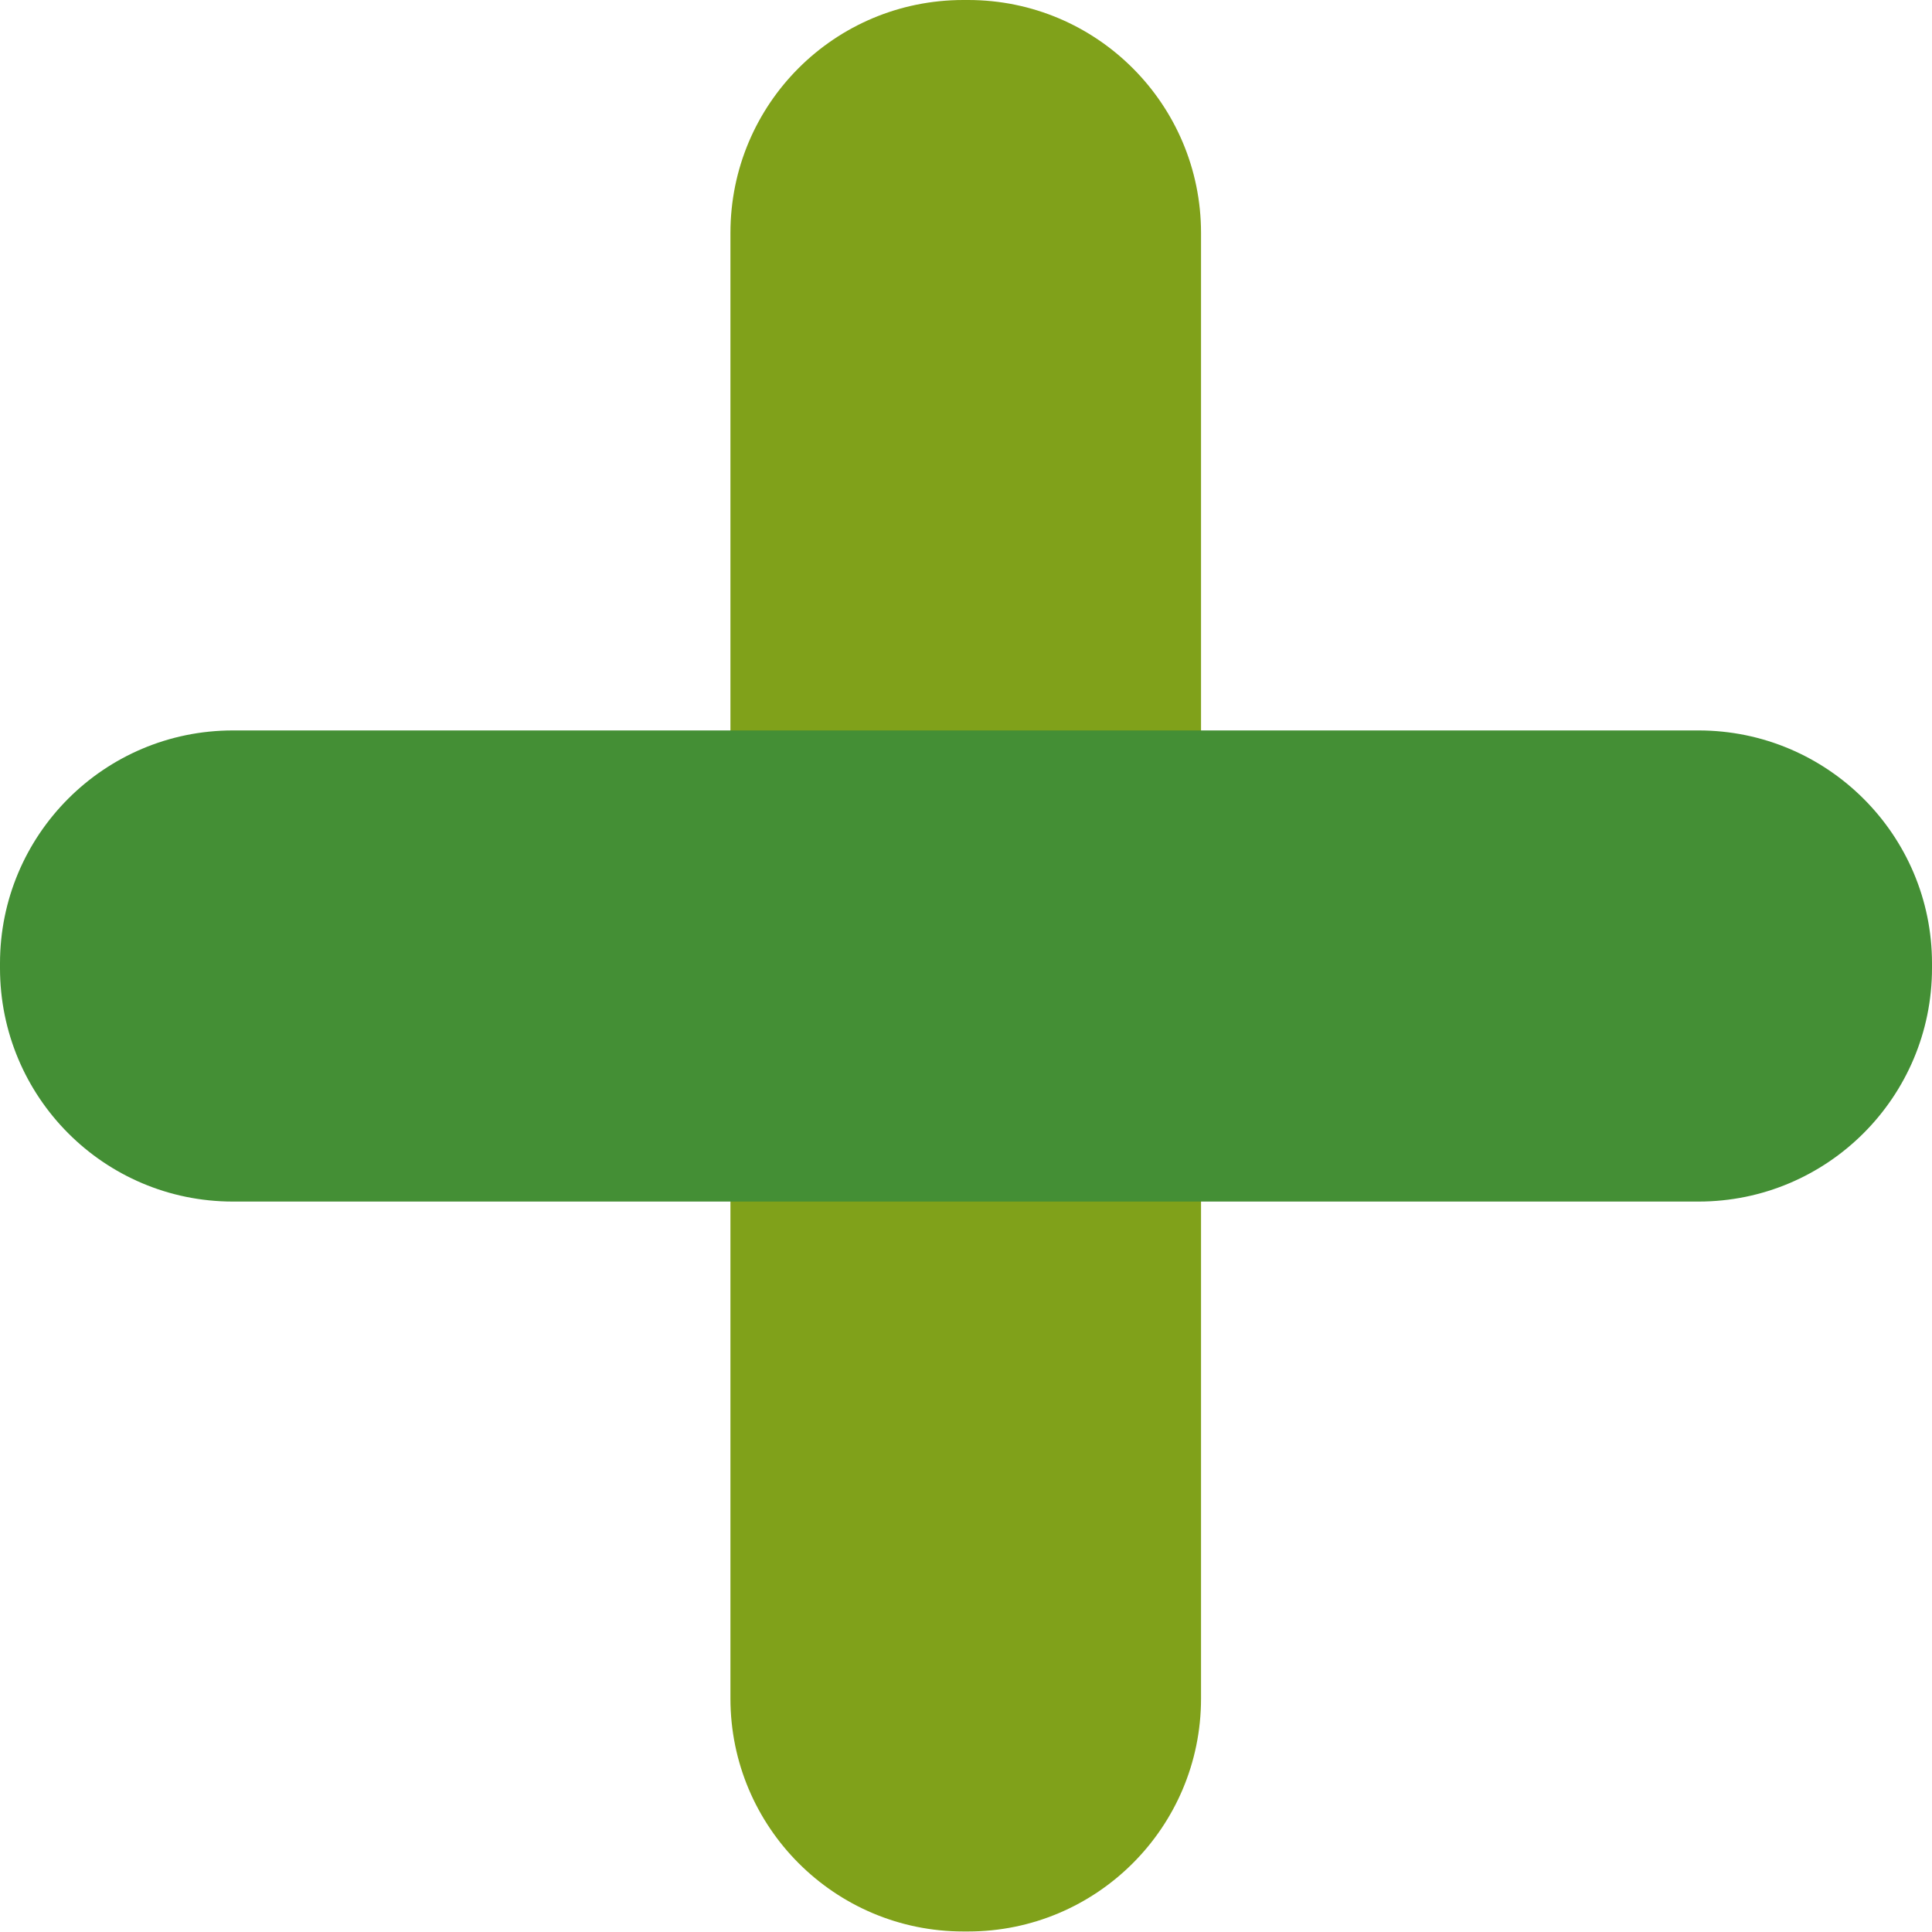 <?xml version="1.0" encoding="UTF-8"?><svg id="_レイヤー_2" xmlns="http://www.w3.org/2000/svg" viewBox="0 0 36.58 36.58"><defs><style>.cls-1{fill:#80a11a;}.cls-1,.cls-2{stroke-width:0px;}.cls-2{fill:#448f35;}</style></defs><g id="_レイヤー_2-2"><path class="cls-1" d="m18.24,0h.09c2.44,0,4.41,1.98,4.41,4.41v27.75c0,2.44-1.98,4.41-4.41,4.41h-.09c-2.44,0-4.41-1.98-4.41-4.41V4.41c0-2.44,1.97-4.41,4.41-4.41Z"/><path class="cls-2" d="m0,18.33v-.09C0,15.81,1.97,13.83,4.41,13.83h27.75c2.44,0,4.42,1.98,4.42,4.41v.09c0,2.44-1.98,4.42-4.42,4.42H4.41C1.97,22.75,0,20.77,0,18.33Z"/></g></svg>